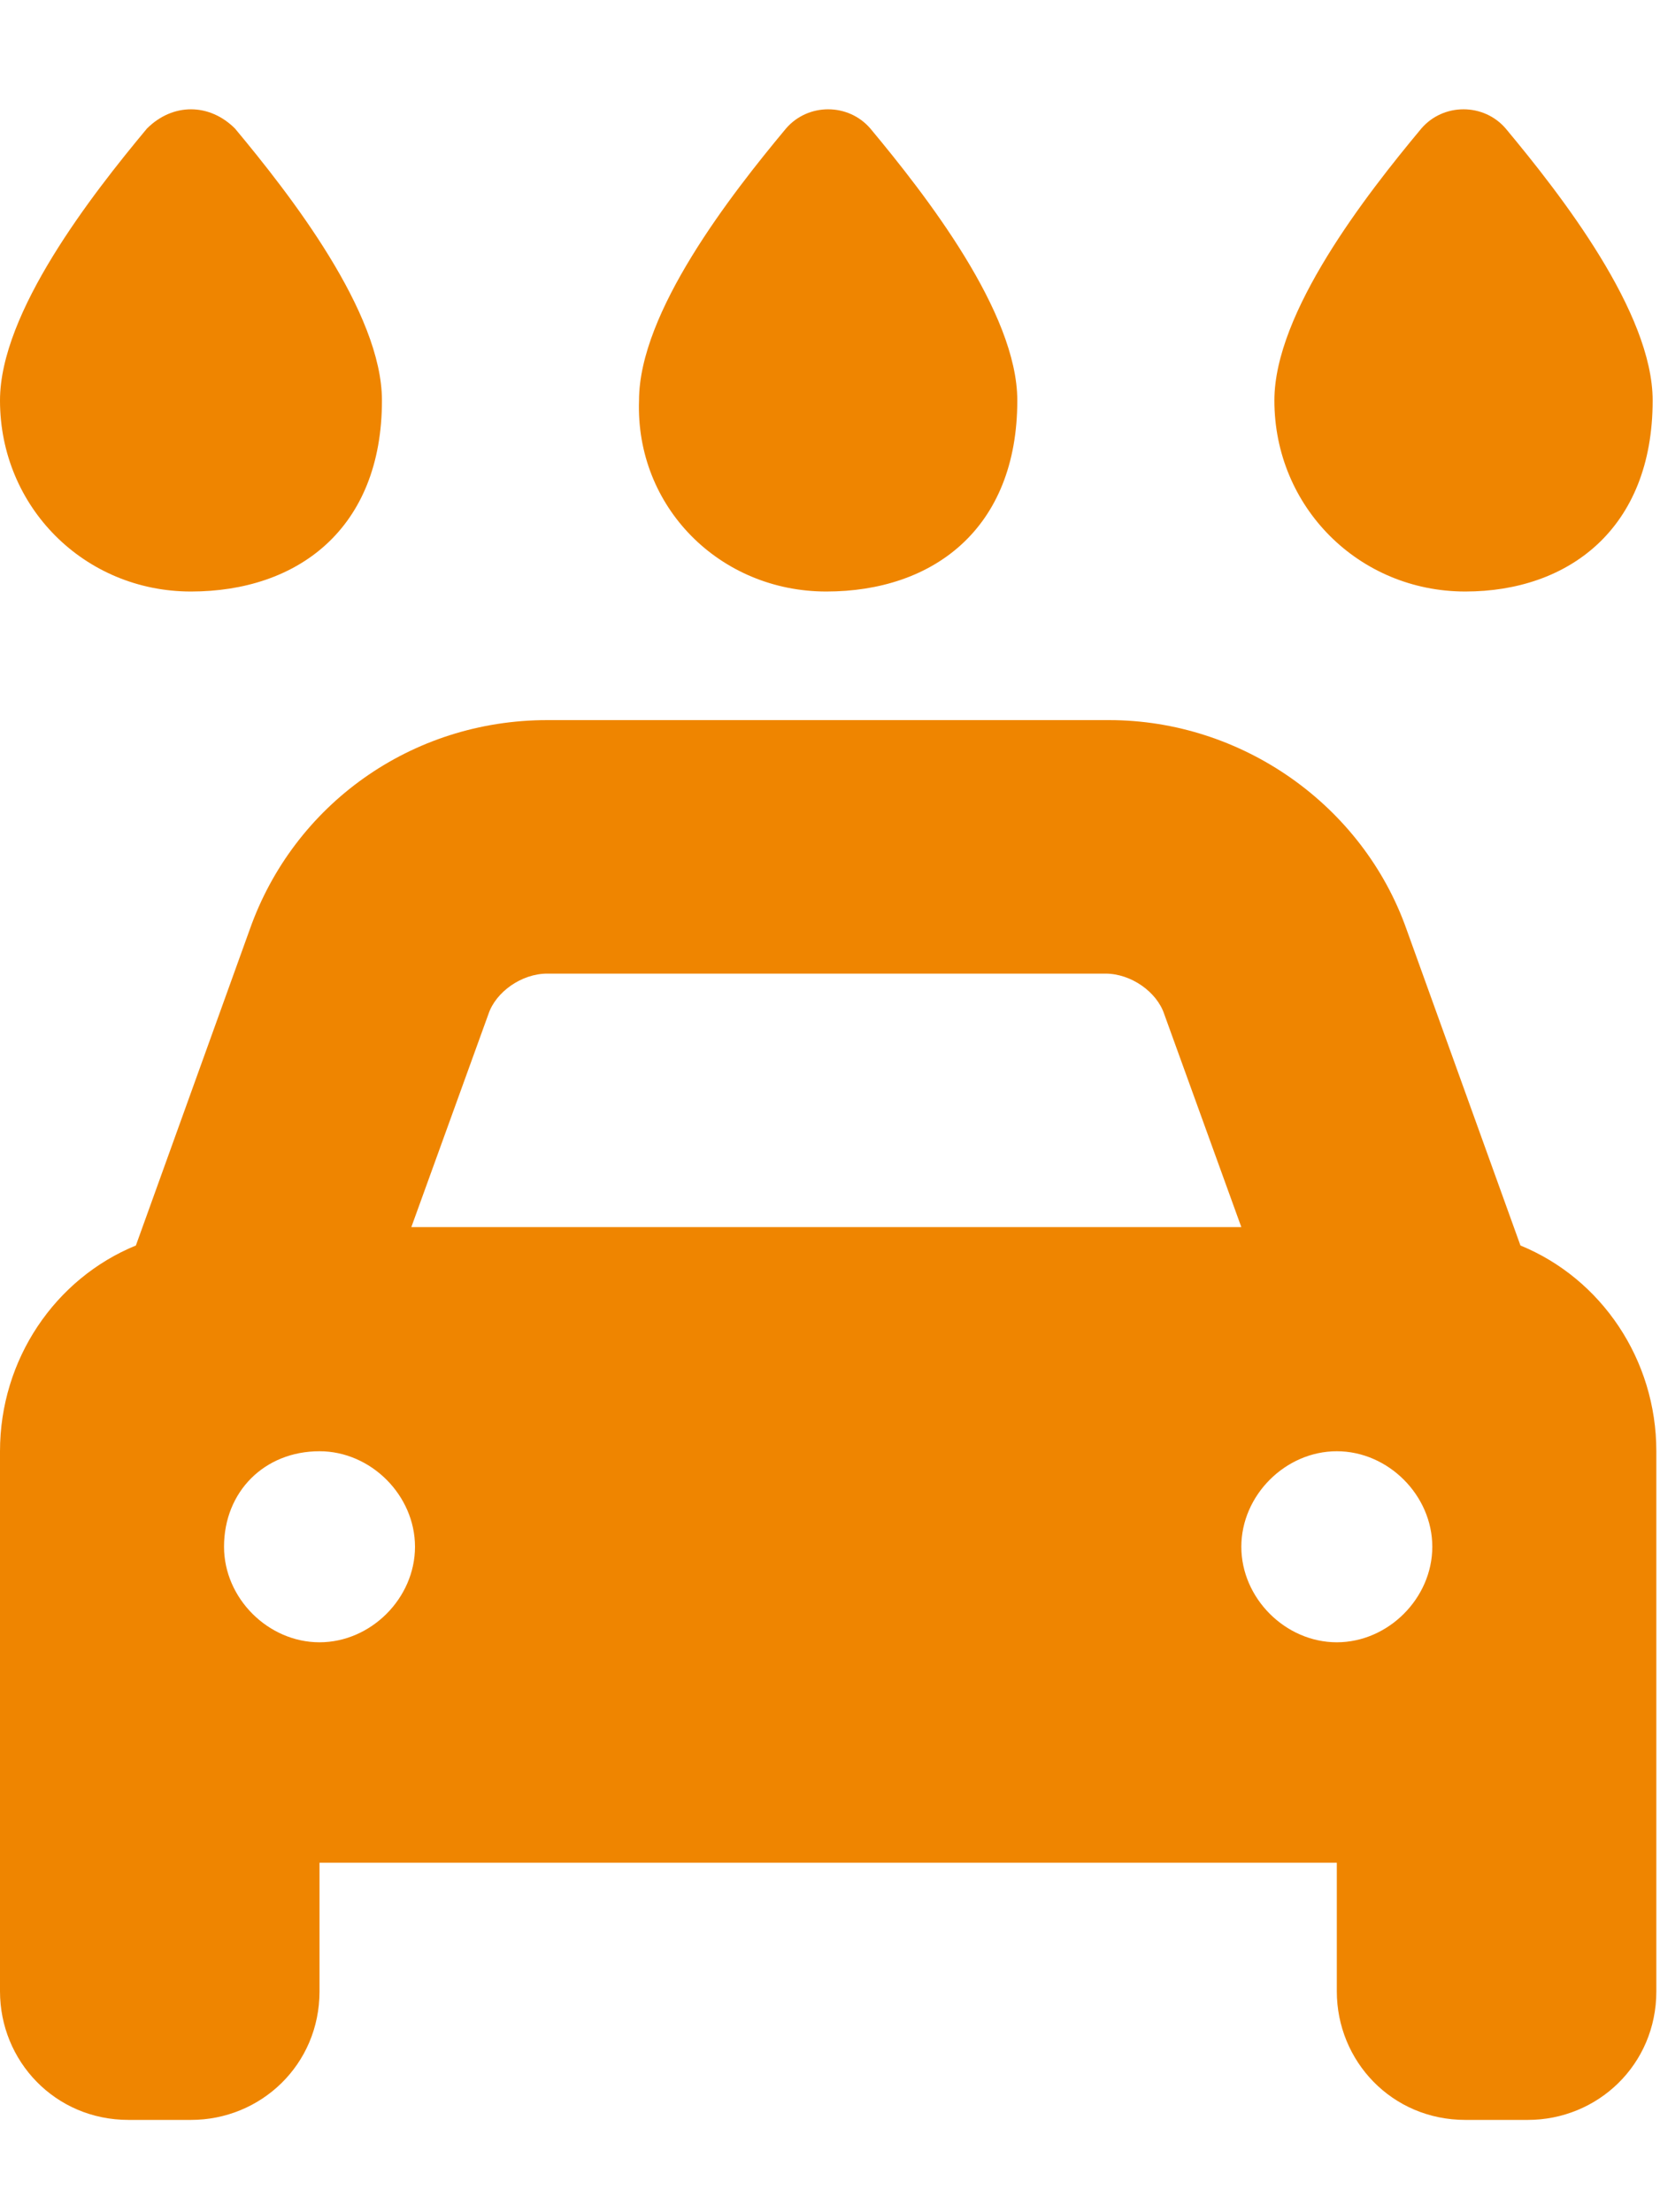 <?xml version="1.0" encoding="UTF-8"?>
<svg xmlns="http://www.w3.org/2000/svg" xmlns:xlink="http://www.w3.org/1999/xlink" version="1.1" id="Ebene_1" x="0px" y="0px" viewBox="0 0 45.2 60.2" style="enable-background:new 0 0 45.2 60.2;" xml:space="preserve">
<style type="text/css">
	.st0{fill:#EF8500;}
</style>
<g>
	<path class="st0" d="M510.5,45.2v11c0,38.2,15.2,74.8,42.2,101.8l21,21c21,21,32.8,49.5,32.8,79.2v11c0,17.7-14.3,32-32,32   s-32-14.3-32-32v-11c0-12.7-5.1-24.9-14.1-33.9l-21-21c-39-39-60.9-92-60.9-147.1v-11c0-17.7,14.3-32,32-32S510.5,27.5,510.5,45.2z    M638.5,269.2v-11c0-38.2-15.2-74.8-42.2-101.8l-21-21c-21-21-32.8-49.5-32.8-79.2v-11c0-17.7,14.3-32,32-32s32,14.3,32,32v11   c0,12.7,5.1,24.9,14.1,33.9l21,21c39,39,60.9,91.9,60.9,147.1v11c0,17.7-14.3,32-32,32S638.5,286.9,638.5,269.2z M62.5,429.2   c0-35.3,28.7-64,64-64h352c17.7,0,32,14.3,32,32v96c0,17.7-14.3,32-32,32h-352c-35.3,0-64-28.7-64-64V429.2z M286.5,429.2v32h160   v-32H286.5z M574.5,365.2c17.7,0,32,14.3,32,32v96c0,17.7-14.3,32-32,32s-32-14.3-32-32v-96C542.5,379.5,556.8,365.2,574.5,365.2z    M670.5,365.2c17.7,0,32,14.3,32,32v96c0,17.7-14.3,32-32,32s-32-14.3-32-32v-96C638.5,379.5,652.8,365.2,670.5,365.2z"></path>
</g>
<g>
	<path class="st0" d="M5.2,16.1c2.9,0,5.2-1.7,5.2-5.2c0-2.4-2.5-5.6-4-7.4C5.7,2.8,4.7,2.8,4,3.5c-1.5,1.8-4,5-4,7.4   C0,13.8,2.3,16.1,5.2,16.1z M22.5,16.1c2.9,0,5.2-1.7,5.2-5.2c0-2.4-2.5-5.6-4-7.4c-0.6-0.7-1.7-0.7-2.3,0c-1.5,1.8-4,5-4,7.4   C17.3,13.8,19.6,16.1,22.5,16.1z M45,10.9c0-2.4-2.5-5.6-4-7.4c-0.6-0.7-1.7-0.7-2.3,0c-1.5,1.8-4,5-4,7.4c0,2.9,2.3,5.2,5.2,5.2   C42.7,16.1,45,14.4,45,10.9z M14.9,26.5h15.2c0.7,0,1.4,0.5,1.6,1.1l2.1,5.8H11.2l2.1-5.8C13.5,27,14.2,26.5,14.9,26.5L14.9,26.5z    M6.8,25.3l-3.1,8.6C1.5,34.8,0,37,0,39.5v4.3v6.9v3.5c0,1.9,1.5,3.5,3.5,3.5h1.7c1.9,0,3.5-1.5,3.5-3.5v-3.5h27.7v3.5   c0,1.9,1.5,3.5,3.5,3.5h1.7c1.9,0,3.5-1.5,3.5-3.5v-3.5v-6.9v-4.3c0-2.5-1.5-4.7-3.7-5.6l-3.1-8.6c-1.2-3.4-4.5-5.7-8.1-5.7H14.9   C11.2,19.6,8,21.9,6.8,25.3z M8.7,39.5c1.4,0,2.6,1.2,2.6,2.6c0,1.4-1.2,2.6-2.6,2.6s-2.6-1.2-2.6-2.6C6.1,40.6,7.2,39.5,8.7,39.5z    M33.8,42.1c0-1.4,1.2-2.6,2.6-2.6s2.6,1.2,2.6,2.6c0,1.4-1.2,2.6-2.6,2.6S33.8,43.5,33.8,42.1z"></path>
</g>
</svg>
